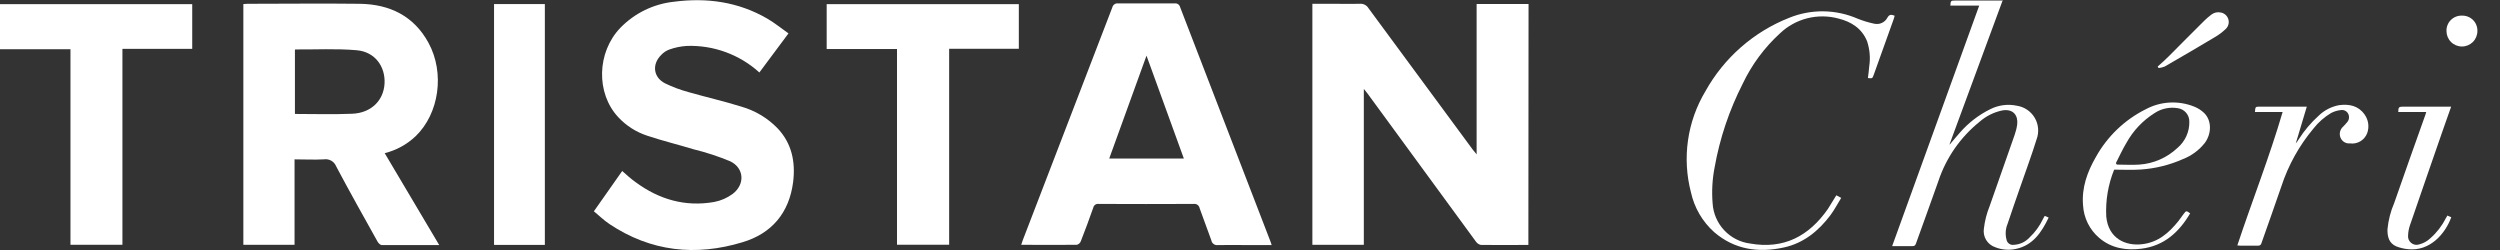 <svg xmlns="http://www.w3.org/2000/svg" fill="none" viewBox="0 0 100 10" height="10" width="100">
      <rect x="0" y="0" width="100" height="10" fill="#333333" stroke="none"/>
      <path fill="white" d="M80.112 0C79.396 1.937 78.687 3.857 77.98 5.777H77.993C78.127 5.619 78.258 5.46 78.398 5.302C78.736 4.914 79.148 4.596 79.61 4.368C79.938 4.202 80.314 4.152 80.674 4.229C80.821 4.251 80.962 4.306 81.085 4.389C81.209 4.472 81.312 4.582 81.388 4.71C81.464 4.838 81.51 4.982 81.523 5.13C81.537 5.279 81.517 5.428 81.465 5.568C81.269 6.201 81.038 6.822 80.821 7.448C80.647 7.95 80.469 8.452 80.302 8.957C80.219 9.157 80.205 9.38 80.262 9.59C80.274 9.652 80.308 9.707 80.359 9.745C80.409 9.783 80.472 9.8 80.534 9.794C80.657 9.79 80.777 9.762 80.889 9.712C81 9.661 81.1 9.588 81.183 9.498C81.405 9.289 81.586 9.04 81.717 8.765C81.734 8.729 81.755 8.692 81.775 8.656C81.782 8.649 81.79 8.642 81.799 8.637L81.946 8.703C81.661 9.297 81.313 9.821 80.62 9.96C80.35 10.016 80.069 9.992 79.813 9.89C79.661 9.84 79.532 9.738 79.448 9.602C79.364 9.466 79.332 9.305 79.355 9.147C79.391 8.837 79.468 8.534 79.585 8.246C79.918 7.296 80.252 6.347 80.585 5.397C80.634 5.26 80.669 5.118 80.688 4.973C80.728 4.639 80.549 4.34 80.091 4.417C79.755 4.487 79.442 4.643 79.184 4.87C78.418 5.487 77.845 6.311 77.535 7.244C77.242 8.078 76.937 8.908 76.639 9.74C76.612 9.816 76.581 9.846 76.499 9.845C76.236 9.845 75.973 9.845 75.686 9.845C76.85 6.632 78.007 3.436 79.168 0.225H78.015C78.024 0.033 78.035 0.022 78.201 0.022H80.121L80.112 0Z"></path>
      <path fill="white" d="M73.453 7.812L73.648 7.916C73.504 8.151 73.377 8.391 73.219 8.605C72.744 9.238 72.139 9.73 71.353 9.899C70.343 10.12 69.384 9.988 68.569 9.287C68.098 8.867 67.772 8.308 67.638 7.692C67.461 7.013 67.421 6.307 67.52 5.613C67.619 4.919 67.856 4.252 68.216 3.651C68.96 2.313 70.144 1.274 71.568 0.712C72.004 0.535 72.471 0.447 72.942 0.453C73.412 0.46 73.876 0.56 74.308 0.748C74.519 0.833 74.737 0.899 74.96 0.946C75.063 0.972 75.172 0.963 75.269 0.919C75.367 0.876 75.447 0.801 75.496 0.707C75.574 0.569 75.654 0.577 75.787 0.629C75.775 0.672 75.765 0.718 75.749 0.761L74.949 2.993C74.895 3.141 74.895 3.141 74.716 3.122C74.735 2.964 74.759 2.806 74.77 2.647C74.82 2.312 74.79 1.97 74.683 1.649C74.472 1.133 74.05 0.87 73.54 0.742C73.132 0.631 72.702 0.628 72.292 0.731C71.882 0.835 71.506 1.042 71.199 1.334C70.576 1.903 70.07 2.588 69.708 3.35C69.171 4.403 68.792 5.529 68.585 6.693C68.492 7.169 68.465 7.655 68.505 8.138C68.53 8.538 68.693 8.916 68.967 9.209C69.24 9.502 69.607 9.69 70.004 9.741C71.354 9.98 72.358 9.444 73.116 8.358C73.228 8.184 73.334 8.008 73.453 7.812Z"></path>
      <path fill="white" d="M84.566 6.786C84.326 7.38 84.218 8.019 84.25 8.659C84.33 9.545 85.033 9.85 85.691 9.767C86.325 9.694 86.755 9.315 87.132 8.849C87.204 8.757 87.269 8.66 87.339 8.567C87.45 8.421 87.45 8.421 87.606 8.534C87.163 9.287 86.562 9.833 85.663 9.947C85.05 10.024 84.462 9.937 83.968 9.516C83.778 9.354 83.622 9.154 83.511 8.93C83.4 8.705 83.336 8.461 83.322 8.211C83.262 7.51 83.49 6.88 83.832 6.285C84.29 5.458 84.988 4.789 85.834 4.368C86.13 4.21 86.457 4.119 86.792 4.102C87.127 4.084 87.462 4.141 87.773 4.267C87.922 4.326 88.057 4.414 88.172 4.526C88.471 4.825 88.469 5.34 88.194 5.715C87.965 6.006 87.662 6.23 87.317 6.364C86.782 6.602 86.209 6.743 85.625 6.781C85.278 6.805 84.932 6.786 84.566 6.786ZM84.634 6.527L84.675 6.584C84.973 6.584 85.274 6.604 85.571 6.584C86.142 6.545 86.683 6.309 87.099 5.916C87.251 5.787 87.373 5.626 87.455 5.444C87.537 5.262 87.578 5.064 87.573 4.865C87.575 4.734 87.529 4.607 87.443 4.508C87.358 4.409 87.239 4.344 87.11 4.327C86.785 4.272 86.452 4.344 86.179 4.526C85.709 4.822 85.323 5.232 85.055 5.718C84.9 5.976 84.773 6.254 84.634 6.527Z"></path>
      <path fill="white" d="M89.493 9.817C90.087 8.028 90.775 6.29 91.305 4.48H90.198C90.213 4.266 90.213 4.266 90.403 4.266H92.272L91.831 5.736C91.853 5.708 91.874 5.683 91.893 5.656L91.956 5.562C92.174 5.22 92.438 4.908 92.739 4.636C92.968 4.41 93.261 4.259 93.578 4.204C93.971 4.158 94.328 4.225 94.578 4.573C94.657 4.68 94.707 4.804 94.727 4.934C94.746 5.065 94.733 5.199 94.689 5.323C94.638 5.46 94.542 5.576 94.417 5.651C94.291 5.726 94.144 5.756 93.999 5.736C93.921 5.744 93.843 5.726 93.776 5.687C93.709 5.647 93.656 5.588 93.624 5.516C93.591 5.44 93.583 5.355 93.601 5.273C93.62 5.192 93.664 5.118 93.727 5.064C93.779 5.015 93.823 4.959 93.871 4.905C93.914 4.863 93.943 4.808 93.955 4.749C93.967 4.689 93.961 4.627 93.937 4.571C93.914 4.515 93.873 4.468 93.82 4.437C93.767 4.406 93.705 4.394 93.645 4.402C93.504 4.415 93.368 4.455 93.243 4.521C92.974 4.682 92.737 4.89 92.543 5.136C91.968 5.822 91.529 6.612 91.252 7.463C90.995 8.218 90.723 8.968 90.46 9.72C90.455 9.753 90.437 9.782 90.411 9.802C90.384 9.822 90.351 9.831 90.318 9.826C90.082 9.826 89.843 9.826 89.607 9.826C89.569 9.823 89.536 9.82 89.493 9.817Z"></path>
      <path fill="white" d="M61.135 9.797C60.502 9.797 59.869 9.807 59.236 9.797C59.154 9.781 59.083 9.732 59.036 9.663C57.831 8.021 56.628 6.378 55.428 4.734C55.184 4.403 54.942 4.071 54.7 3.74C54.663 3.691 54.624 3.645 54.553 3.557V9.791H52.495V0.152H53.423C53.739 0.152 54.068 0.162 54.39 0.152C54.457 0.145 54.525 0.158 54.586 0.187C54.648 0.217 54.699 0.264 54.735 0.322C56.124 2.21 57.515 4.097 58.907 5.981C58.945 6.032 58.983 6.08 59.065 6.175V0.16H61.142L61.135 9.797Z"></path>
      <path fill="white" d="M17.569 9.803C16.777 9.803 16.024 9.803 15.272 9.803C15.214 9.803 15.136 9.726 15.103 9.666C14.546 8.667 13.986 7.671 13.449 6.659C13.411 6.562 13.342 6.481 13.252 6.429C13.161 6.377 13.056 6.358 12.954 6.374C12.571 6.396 12.186 6.374 11.782 6.374V9.792H9.734V0.163C9.787 0.163 9.836 0.152 9.885 0.152C11.39 0.152 12.892 0.133 14.4 0.152C15.586 0.171 16.553 0.635 17.14 1.713C17.798 2.92 17.567 4.542 16.625 5.449C16.278 5.778 15.852 6.011 15.388 6.127L17.569 9.803ZM11.797 1.994V4.558C12.571 4.558 13.33 4.582 14.088 4.55C14.847 4.519 15.345 4.019 15.382 3.341C15.418 2.664 15.003 2.075 14.274 2.01C13.459 1.937 12.632 1.985 11.811 1.978C11.814 1.975 11.809 1.982 11.797 1.994Z"></path>
      <path fill="white" d="M50.866 9.803H49.917C49.518 9.803 49.125 9.793 48.72 9.803C48.659 9.812 48.597 9.798 48.547 9.762C48.497 9.726 48.463 9.672 48.453 9.611C48.302 9.182 48.136 8.76 47.986 8.331C47.976 8.276 47.946 8.228 47.902 8.195C47.857 8.163 47.801 8.149 47.747 8.157C46.48 8.163 45.214 8.163 43.948 8.157C43.9 8.149 43.85 8.16 43.81 8.188C43.77 8.215 43.741 8.258 43.731 8.306C43.573 8.758 43.405 9.208 43.231 9.654C43.217 9.688 43.196 9.718 43.168 9.742C43.141 9.766 43.108 9.783 43.073 9.792C42.339 9.801 41.606 9.792 40.848 9.792C40.871 9.719 40.889 9.662 40.911 9.607C42.105 6.502 43.299 3.399 44.493 0.295C44.504 0.245 44.535 0.2 44.578 0.171C44.621 0.141 44.674 0.129 44.725 0.137C45.479 0.137 46.232 0.137 46.984 0.137C47.032 0.129 47.082 0.14 47.123 0.168C47.163 0.195 47.193 0.237 47.204 0.284C48.406 3.402 49.606 6.515 50.804 9.622C50.828 9.675 50.843 9.728 50.866 9.803ZM47.354 6.341C46.857 4.974 46.367 3.621 45.86 2.226C45.354 3.627 44.863 4.979 44.369 6.341H47.354Z"></path>
      <path fill="white" d="M23.755 8.452C24.141 7.905 24.511 7.378 24.888 6.84C25.07 6.998 25.238 7.156 25.425 7.287C26.363 7.978 27.408 8.283 28.566 8.079C28.831 8.029 29.081 7.921 29.299 7.762C29.81 7.382 29.774 6.719 29.203 6.449C28.732 6.254 28.247 6.095 27.753 5.974C27.131 5.785 26.498 5.632 25.882 5.426C25.441 5.28 25.044 5.026 24.728 4.685C23.832 3.722 23.875 2.09 24.814 1.113C25.384 0.527 26.14 0.158 26.954 0.07C28.266 -0.102 29.529 0.07 30.69 0.744C30.983 0.914 31.249 1.132 31.539 1.336C31.138 1.876 30.758 2.386 30.375 2.899C29.583 2.181 28.541 1.8 27.473 1.837C27.234 1.852 26.998 1.9 26.773 1.981C26.649 2.027 26.537 2.101 26.447 2.199C26.069 2.573 26.131 3.096 26.605 3.335C26.905 3.481 27.218 3.597 27.539 3.684C28.244 3.886 28.964 4.049 29.657 4.266C30.201 4.422 30.696 4.717 31.092 5.121C31.675 5.73 31.824 6.477 31.725 7.283C31.567 8.516 30.868 9.34 29.704 9.688C27.832 10.258 26.032 10.067 24.374 8.959C24.155 8.812 23.965 8.625 23.755 8.452Z"></path>
      <path fill="white" d="M4.897 1.954V9.791H2.819V1.969H0V0.166H7.689V1.954H4.897Z"></path>
      <path fill="white" d="M35.88 1.961H33.067V0.166H40.753V1.951H37.966V9.789H35.88V1.961Z"></path>
      <path fill="white" d="M21.794 9.796H19.762V0.163H21.794V9.796Z"></path>
      <path fill="white" d="M97.892 8.623L98.051 8.689C97.805 9.365 97.19 10.058 96.323 9.967C96.163 9.952 96.006 9.915 95.857 9.857C95.556 9.731 95.493 9.465 95.499 9.169C95.534 8.807 95.624 8.452 95.769 8.118C96.181 6.937 96.598 5.758 97.02 4.579C97.03 4.551 97.036 4.522 97.049 4.479H95.931C95.931 4.297 95.954 4.266 96.117 4.266H98.046L97.73 5.161C97.285 6.445 96.837 7.729 96.397 9.014C96.352 9.145 96.327 9.282 96.323 9.421C96.317 9.476 96.326 9.533 96.347 9.585C96.369 9.636 96.403 9.682 96.447 9.717C96.49 9.753 96.542 9.777 96.597 9.788C96.652 9.798 96.709 9.795 96.762 9.778C96.934 9.735 97.092 9.648 97.22 9.525C97.472 9.303 97.679 9.034 97.829 8.734C97.851 8.704 97.869 8.67 97.892 8.623Z"></path>
      <path fill="white" d="M86.306 2.662C86.464 2.521 86.622 2.384 86.766 2.236C87.241 1.762 87.705 1.287 88.175 0.825C88.261 0.741 88.352 0.663 88.447 0.59C88.502 0.547 88.566 0.516 88.634 0.5C88.702 0.485 88.773 0.486 88.841 0.502C88.911 0.516 88.975 0.549 89.027 0.598C89.079 0.646 89.117 0.708 89.136 0.776C89.155 0.844 89.155 0.917 89.135 0.985C89.116 1.053 89.078 1.115 89.026 1.163C88.889 1.292 88.738 1.404 88.575 1.497C87.917 1.891 87.252 2.279 86.587 2.662C86.51 2.694 86.427 2.714 86.344 2.722L86.306 2.662Z"></path>
      <path fill="white" d="M98.479 0.625C98.561 0.623 98.642 0.637 98.718 0.667C98.794 0.697 98.863 0.742 98.921 0.8C98.979 0.857 99.024 0.926 99.054 1.002C99.084 1.078 99.099 1.159 99.096 1.241C99.096 1.405 99.031 1.563 98.915 1.679C98.799 1.795 98.642 1.86 98.478 1.86C98.313 1.86 98.156 1.795 98.04 1.679C97.924 1.563 97.859 1.405 97.859 1.241C97.856 1.159 97.871 1.078 97.901 1.002C97.931 0.925 97.977 0.856 98.035 0.799C98.093 0.741 98.163 0.696 98.239 0.666C98.316 0.636 98.397 0.622 98.479 0.625Z"></path>
    </svg>